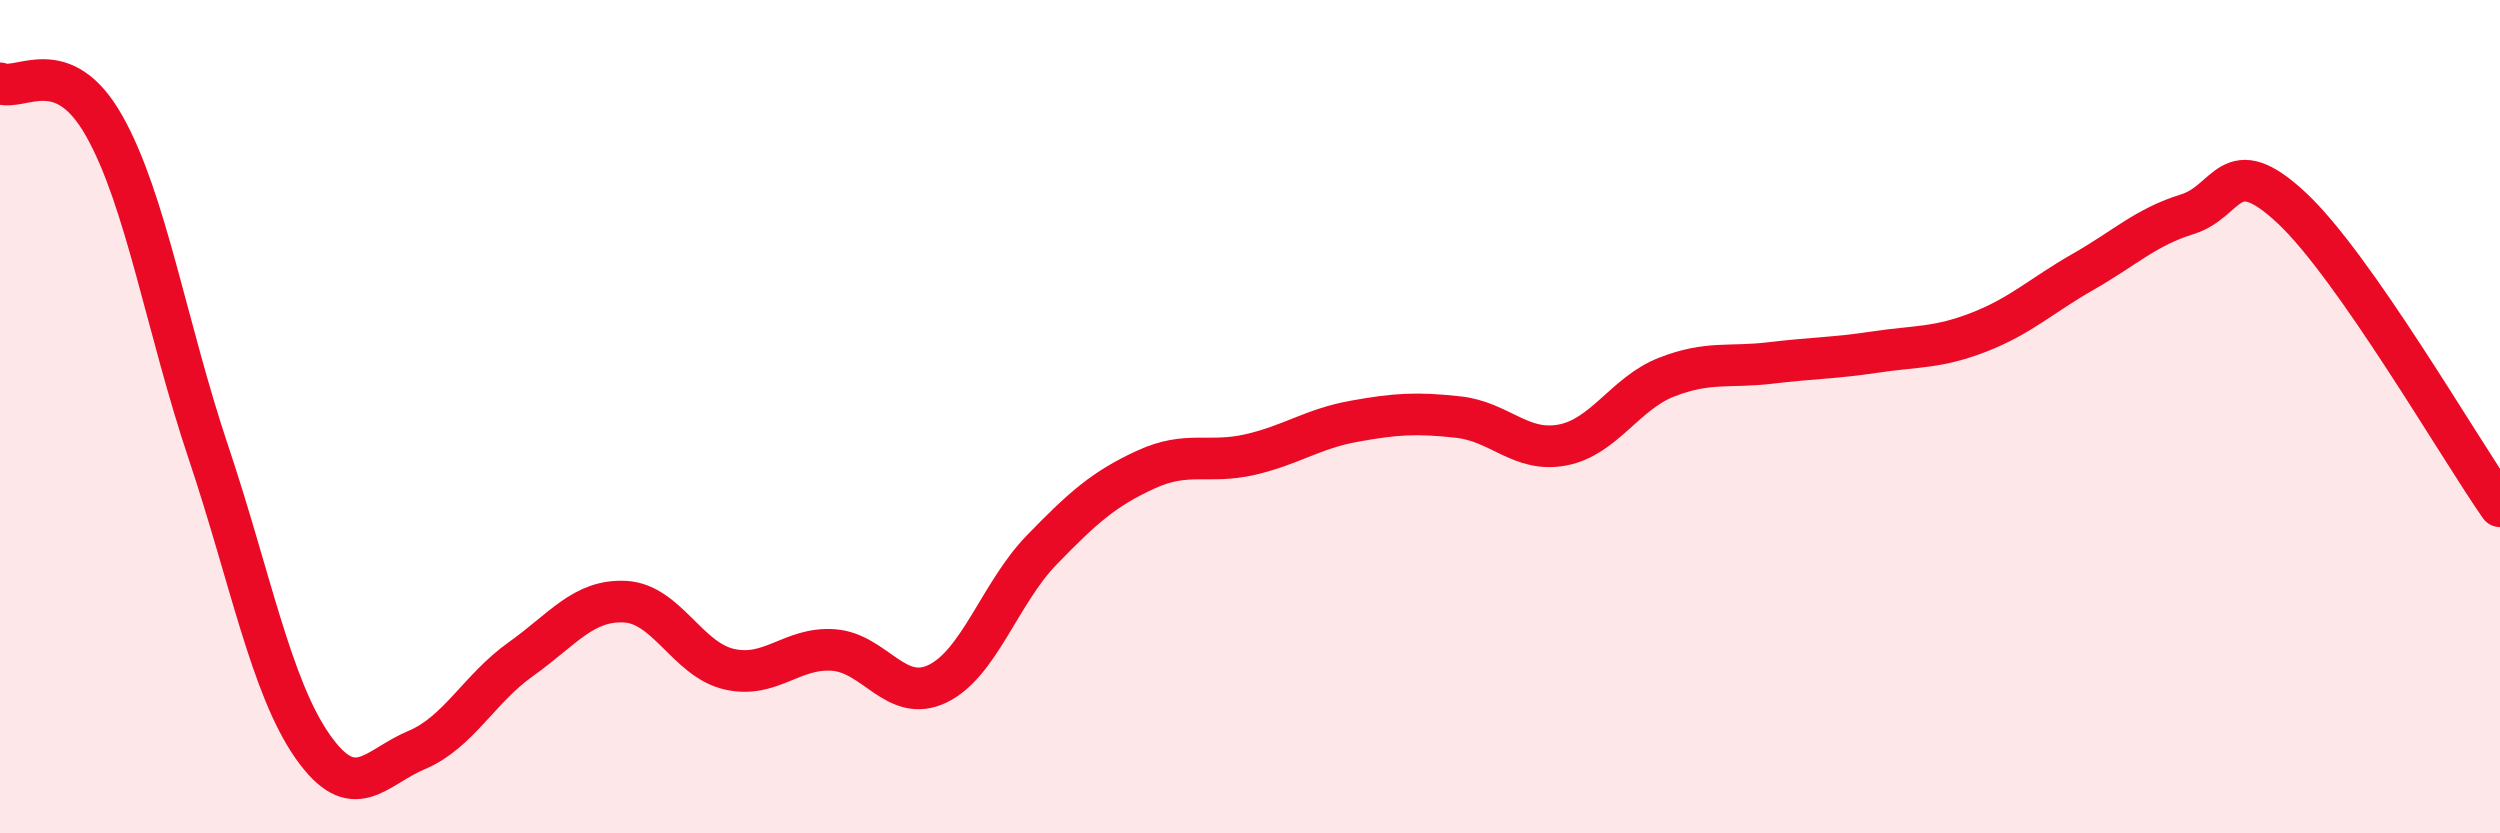 
    <svg width="60" height="20" viewBox="0 0 60 20" xmlns="http://www.w3.org/2000/svg">
      <path
        d="M 0,2 C 0.5,2.2 1.5,1.25 2.5,3.02 C 3.5,4.79 4,7.87 5,10.85 C 6,13.83 6.5,16.48 7.5,17.91 C 8.5,19.34 9,18.42 10,18 C 11,17.58 11.5,16.53 12.5,15.82 C 13.5,15.11 14,14.39 15,14.44 C 16,14.49 16.5,15.83 17.5,16.06 C 18.5,16.29 19,15.53 20,15.6 C 21,15.67 21.5,16.89 22.5,16.41 C 23.5,15.93 24,14.23 25,13.2 C 26,12.17 26.5,11.73 27.5,11.27 C 28.5,10.81 29,11.14 30,10.91 C 31,10.68 31.5,10.29 32.5,10.11 C 33.5,9.93 34,9.9 35,10.01 C 36,10.12 36.5,10.87 37.5,10.68 C 38.5,10.49 39,9.44 40,9.05 C 41,8.66 41.5,8.83 42.5,8.71 C 43.5,8.59 44,8.6 45,8.45 C 46,8.3 46.5,8.36 47.5,7.97 C 48.5,7.58 49,7.09 50,6.52 C 51,5.95 51.5,5.45 52.5,5.14 C 53.5,4.83 53.5,3.59 55,4.99 C 56.5,6.39 59,10.72 60,12.15L60 20L0 20Z"
        fill="#EB0A25"
        opacity="0.1"
        stroke-linecap="round"
        stroke-linejoin="round"
      />
      <path
        d="M 0,2 C 0.5,2.2 1.5,1.25 2.5,3.02 C 3.5,4.79 4,7.87 5,10.85 C 6,13.83 6.5,16.48 7.5,17.91 C 8.5,19.34 9,18.42 10,18 C 11,17.58 11.5,16.53 12.5,15.82 C 13.5,15.11 14,14.39 15,14.44 C 16,14.49 16.5,15.83 17.5,16.06 C 18.5,16.29 19,15.53 20,15.6 C 21,15.67 21.5,16.89 22.5,16.41 C 23.5,15.93 24,14.23 25,13.2 C 26,12.17 26.5,11.73 27.5,11.27 C 28.5,10.81 29,11.14 30,10.91 C 31,10.68 31.5,10.29 32.5,10.11 C 33.5,9.93 34,9.9 35,10.01 C 36,10.12 36.5,10.87 37.5,10.68 C 38.5,10.49 39,9.44 40,9.05 C 41,8.66 41.5,8.83 42.5,8.71 C 43.5,8.59 44,8.6 45,8.45 C 46,8.3 46.5,8.36 47.5,7.97 C 48.5,7.58 49,7.09 50,6.52 C 51,5.95 51.5,5.45 52.5,5.14 C 53.5,4.83 53.5,3.59 55,4.99 C 56.5,6.39 59,10.72 60,12.15"
        stroke="#EB0A25"
        stroke-width="1"
        fill="none"
        stroke-linecap="round"
        stroke-linejoin="round"
      />
    </svg>
  